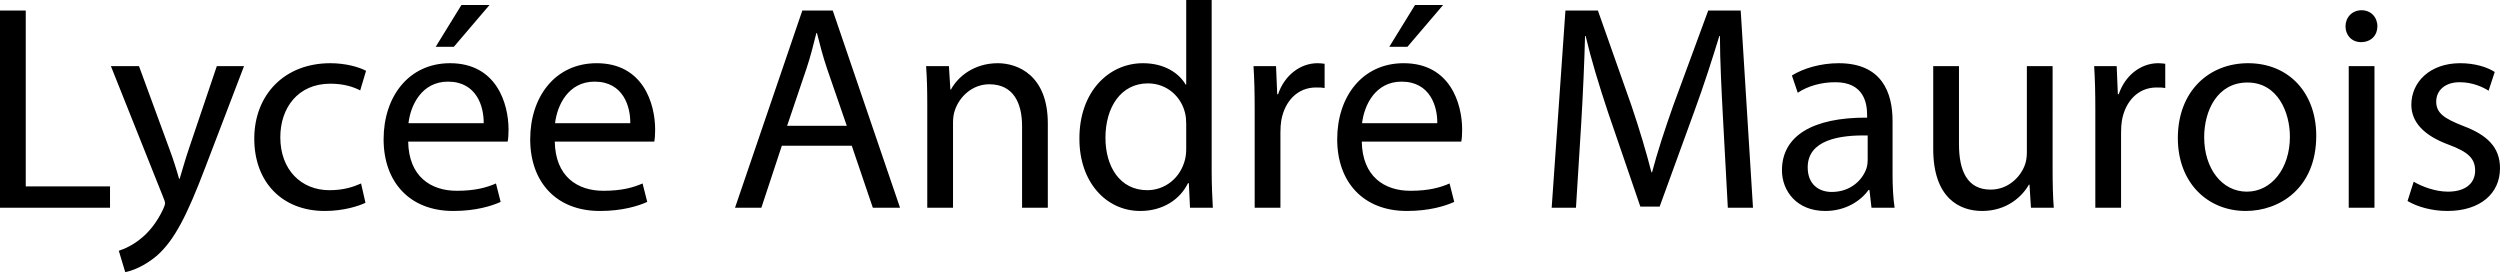 <svg xmlns="http://www.w3.org/2000/svg" viewBox="0 0 2204.87 240"><path d="M22.71 9.29H0v173.935h97.032v-18.84H22.71V9.29zm143.74 122.324c-3.098 9.029-5.678 18.579-8 26.062h-.517c-2.064-7.483-5.16-17.29-8.258-25.548l-27.096-73.804H97.805l45.935 115.094c1.29 2.84 1.806 4.646 1.806 5.935 0 1.292-.774 3.097-1.806 5.42-5.419 11.613-12.903 20.389-19.096 25.289-6.711 5.678-14.195 9.293-19.87 11.099L110.448 240c5.678-1.031 16.516-4.903 27.872-14.453 15.483-13.676 26.58-35.356 42.838-78.192l34.065-89.031h-24l-24.774 73.29zm124.9-57.805c12.388 0 20.905 3.094 26.324 5.935l5.16-17.291c-6.192-3.355-18.063-6.71-31.483-6.71-40.773 0-67.096 28.13-67.096 66.578 0 38.192 24.515 63.741 62.192 63.741 16.775 0 29.937-4.386 35.872-7.223l-3.87-17.034c-6.453 2.84-14.968 5.935-27.873 5.935-24.774 0-43.355-17.804-43.355-46.708 0-25.807 15.485-47.223 44.13-47.223zM396.9 55.744c-36.387 0-58.581 29.417-58.581 67.094 0 37.675 22.967 63.224 61.418 63.224 19.873 0 33.807-4.386 41.808-7.998l-4.129-16.259c-8.258 3.612-18.324 6.452-34.581 6.452-22.969 0-42.322-12.644-42.84-43.356h87.744c.515-2.58.774-5.935.774-10.578 0-22.967-10.581-58.58-51.613-58.58zm-36.646 52.901C362.06 92.905 371.867 72 395.092 72c25.55 0 31.743 22.451 31.486 36.646h-66.324zM431.738 4.386h-24.774l-22.71 36.904h16l31.484-36.904zm94.45 51.358c-36.386 0-58.58 29.417-58.58 67.094 0 37.675 22.966 63.224 61.418 63.224 19.872 0 33.806-4.386 41.808-7.998l-4.13-16.259c-8.258 3.612-18.323 6.452-34.58 6.452-22.969 0-42.322-12.644-42.84-43.356h87.743c.516-2.58.775-5.935.775-10.578 0-22.967-10.582-58.58-51.613-58.58zm-36.645 52.901C491.349 92.905 501.156 72 524.38 72c25.549 0 31.742 22.451 31.485 36.646h-66.323zM707.6 9.29l-59.354 173.936h23.225l18.065-54.71h61.677l18.58 54.71h24L734.44 9.289h-26.838zm-13.419 101.676l17.032-50.318c3.613-10.581 6.193-21.42 8.774-31.487h.517c2.58 10.068 5.16 20.388 9.03 31.744l17.291 50.06h-52.644zM879.99 55.744c-20.645 0-35.097 11.612-41.29 23.225h-.516l-1.29-20.645h-20.13c.775 10.32 1.033 20.645 1.033 33.807v91.094h22.71v-75.097c0-3.87.516-7.74 1.547-10.58 4.13-12.644 15.744-23.225 30.452-23.225 21.42 0 28.903 16.773 28.903 36.902v72h22.71v-74.323c0-42.837-26.839-53.158-44.13-53.158zM1068.633 0h-22.451v74.58h-.516c-5.678-9.804-18.324-18.836-37.679-18.836-30.193 0-56.257 25.288-55.999 66.837 0 37.932 23.484 63.481 53.678 63.481 20.386 0 35.354-10.578 42.065-24.514h.772l1.033 21.677h20.13c-.517-8.515-1.033-21.163-1.033-32.258V0zm-22.451 130.84c0 3.61-.259 6.708-1.033 9.803-4.13 16.776-18.064 27.097-33.29 27.097-24.258 0-36.904-20.902-36.904-46.194 0-27.352 13.936-47.998 37.42-47.998 17.032 0 29.42 11.873 32.774 26.066.774 2.838 1.033 6.71 1.033 9.545v21.68zm81.03-47.742h-.774l-1.035-24.774h-19.871c.774 11.613 1.035 24.257 1.035 38.967v85.934h22.708v-66.582c0-3.612.257-7.484.774-10.576 3.098-17.034 14.454-28.904 30.452-28.904 3.098 0 5.418 0 7.74.514v-21.42c-2.062-.256-3.868-.513-6.19-.513-15.229 0-29.165 10.578-34.839 27.354zM1272.76 4.386h-24.774l-22.712 36.904h16.002l31.484-36.904zm-34.838 51.358c-36.387 0-58.581 29.417-58.581 67.094 0 37.675 22.965 63.224 61.418 63.224 19.87 0 33.807-4.386 41.808-7.998l-4.13-16.259c-8.257 3.612-18.325 6.452-34.58 6.452-22.969 0-42.322-12.644-42.84-43.356h87.742c.517-2.58.774-5.935.774-10.578 0-22.967-10.581-58.58-51.611-58.58zm-36.648 52.901C1203.08 92.905 1212.887 72 1236.112 72c25.549 0 31.744 22.451 31.487 36.646h-66.325zM1506.56 9.29l-30.966 84.13c-7.744 21.935-13.936 41.032-18.582 58.58h-.518c-4.643-18.066-10.32-37.162-17.547-58.58l-29.678-84.13h-28.643l-12.13 173.936h21.42l4.643-74.58c1.549-26.321 2.84-55.224 3.358-76.901h.514c4.903 20.645 11.612 42.836 19.87 67.61l28.39 82.84h17.03l30.71-84.385c8.775-24 15.74-45.937 21.936-66.065h.518c0 21.416 1.545 50.837 2.837 75.097l4.129 76.384h22.194L1535.206 9.289h-28.647zm162.575 97.292c0-24.775-9.29-50.837-47.483-50.837-15.741 0-30.97 4.386-41.29 10.838l5.16 15.224c8.776-5.934 20.903-9.29 32.776-9.29 25.548-.256 28.385 18.58 28.385 28.647v2.58c-48.256-.26-75.097 16.254-75.097 46.45 0 18.064 12.905 35.869 38.193 35.869 17.808 0 31.227-8.772 38.196-18.579h.775l1.806 15.742h20.388c-1.292-8.515-1.81-19.097-1.81-29.935v-46.71zM1647.2 141.16c0 2.066-.26 4.647-1.031 7.227-3.616 10.581-14.197 20.902-30.713 20.902-11.352 0-21.16-6.71-21.16-21.677 0-24.256 28.13-28.646 52.904-28.129v21.677zm163.095-82.836h-22.711v76.384c0 4.39-.775 8.518-2.063 11.612-4.129 10.325-14.71 20.906-29.938 20.906-20.385 0-27.869-16.26-27.869-40.002v-68.9h-22.71v73.03c0 43.613 23.485 54.708 43.095 54.708 22.194 0 35.613-13.158 41.29-23.225h.518l1.292 20.388h20.128c-.775-9.807-1.032-21.163-1.032-34.324V58.324zm58.32 24.774h-.774l-1.034-24.774h-19.871c.774 11.613 1.035 24.257 1.035 38.967v85.934h22.708v-66.582c0-3.612.257-7.484.774-10.576 3.098-17.034 14.453-28.904 30.452-28.904 3.098 0 5.418 0 7.74.514v-21.42c-2.062-.256-3.868-.513-6.191-.513-15.228 0-29.164 10.578-34.838 27.354zm114.065-27.354c-34.32 0-61.935 24.514-61.935 66.063 0 39.48 26.323 64.255 59.872 64.255 29.935 0 62.193-20.128 62.193-66.322 0-37.934-24.257-63.996-60.13-63.996zm-1.031 113.288c-22.194 0-37.68-20.645-37.68-48 0-23.484 11.614-48.258 38.197-48.258 26.837 0 37.418 26.58 37.418 47.74 0 28.13-16.259 48.518-37.935 48.518zm101.16-160c-8.516 0-14.194 6.453-14.194 14.193 0 7.745 5.418 13.936 13.676 13.936 9.032 0 14.453-6.191 14.453-13.936 0-7.997-5.678-14.193-13.936-14.193zm-11.356 174.193h22.711V58.324h-22.711v124.9zm100.642-72.26c-16.256-6.447-23.482-11.094-23.482-21.414 0-9.293 7.226-17.034 20.645-17.034 11.613 0 20.645 4.386 25.548 7.484l5.421-16.517c-6.709-4.386-17.808-7.74-30.452-7.74-26.583 0-43.1 16.516-43.1 36.644 0 14.967 10.582 27.095 33.293 35.354 16.516 6.191 22.969 11.87 22.969 22.707 0 10.582-7.744 18.583-24.004 18.583-11.352 0-23.225-4.647-30.191-8.776l-5.421 17.034c8.775 5.16 21.42 8.772 35.098 8.772 29.16 0 46.451-15.481 46.451-37.675 0-18.583-11.352-29.421-32.775-37.422z"/></svg>